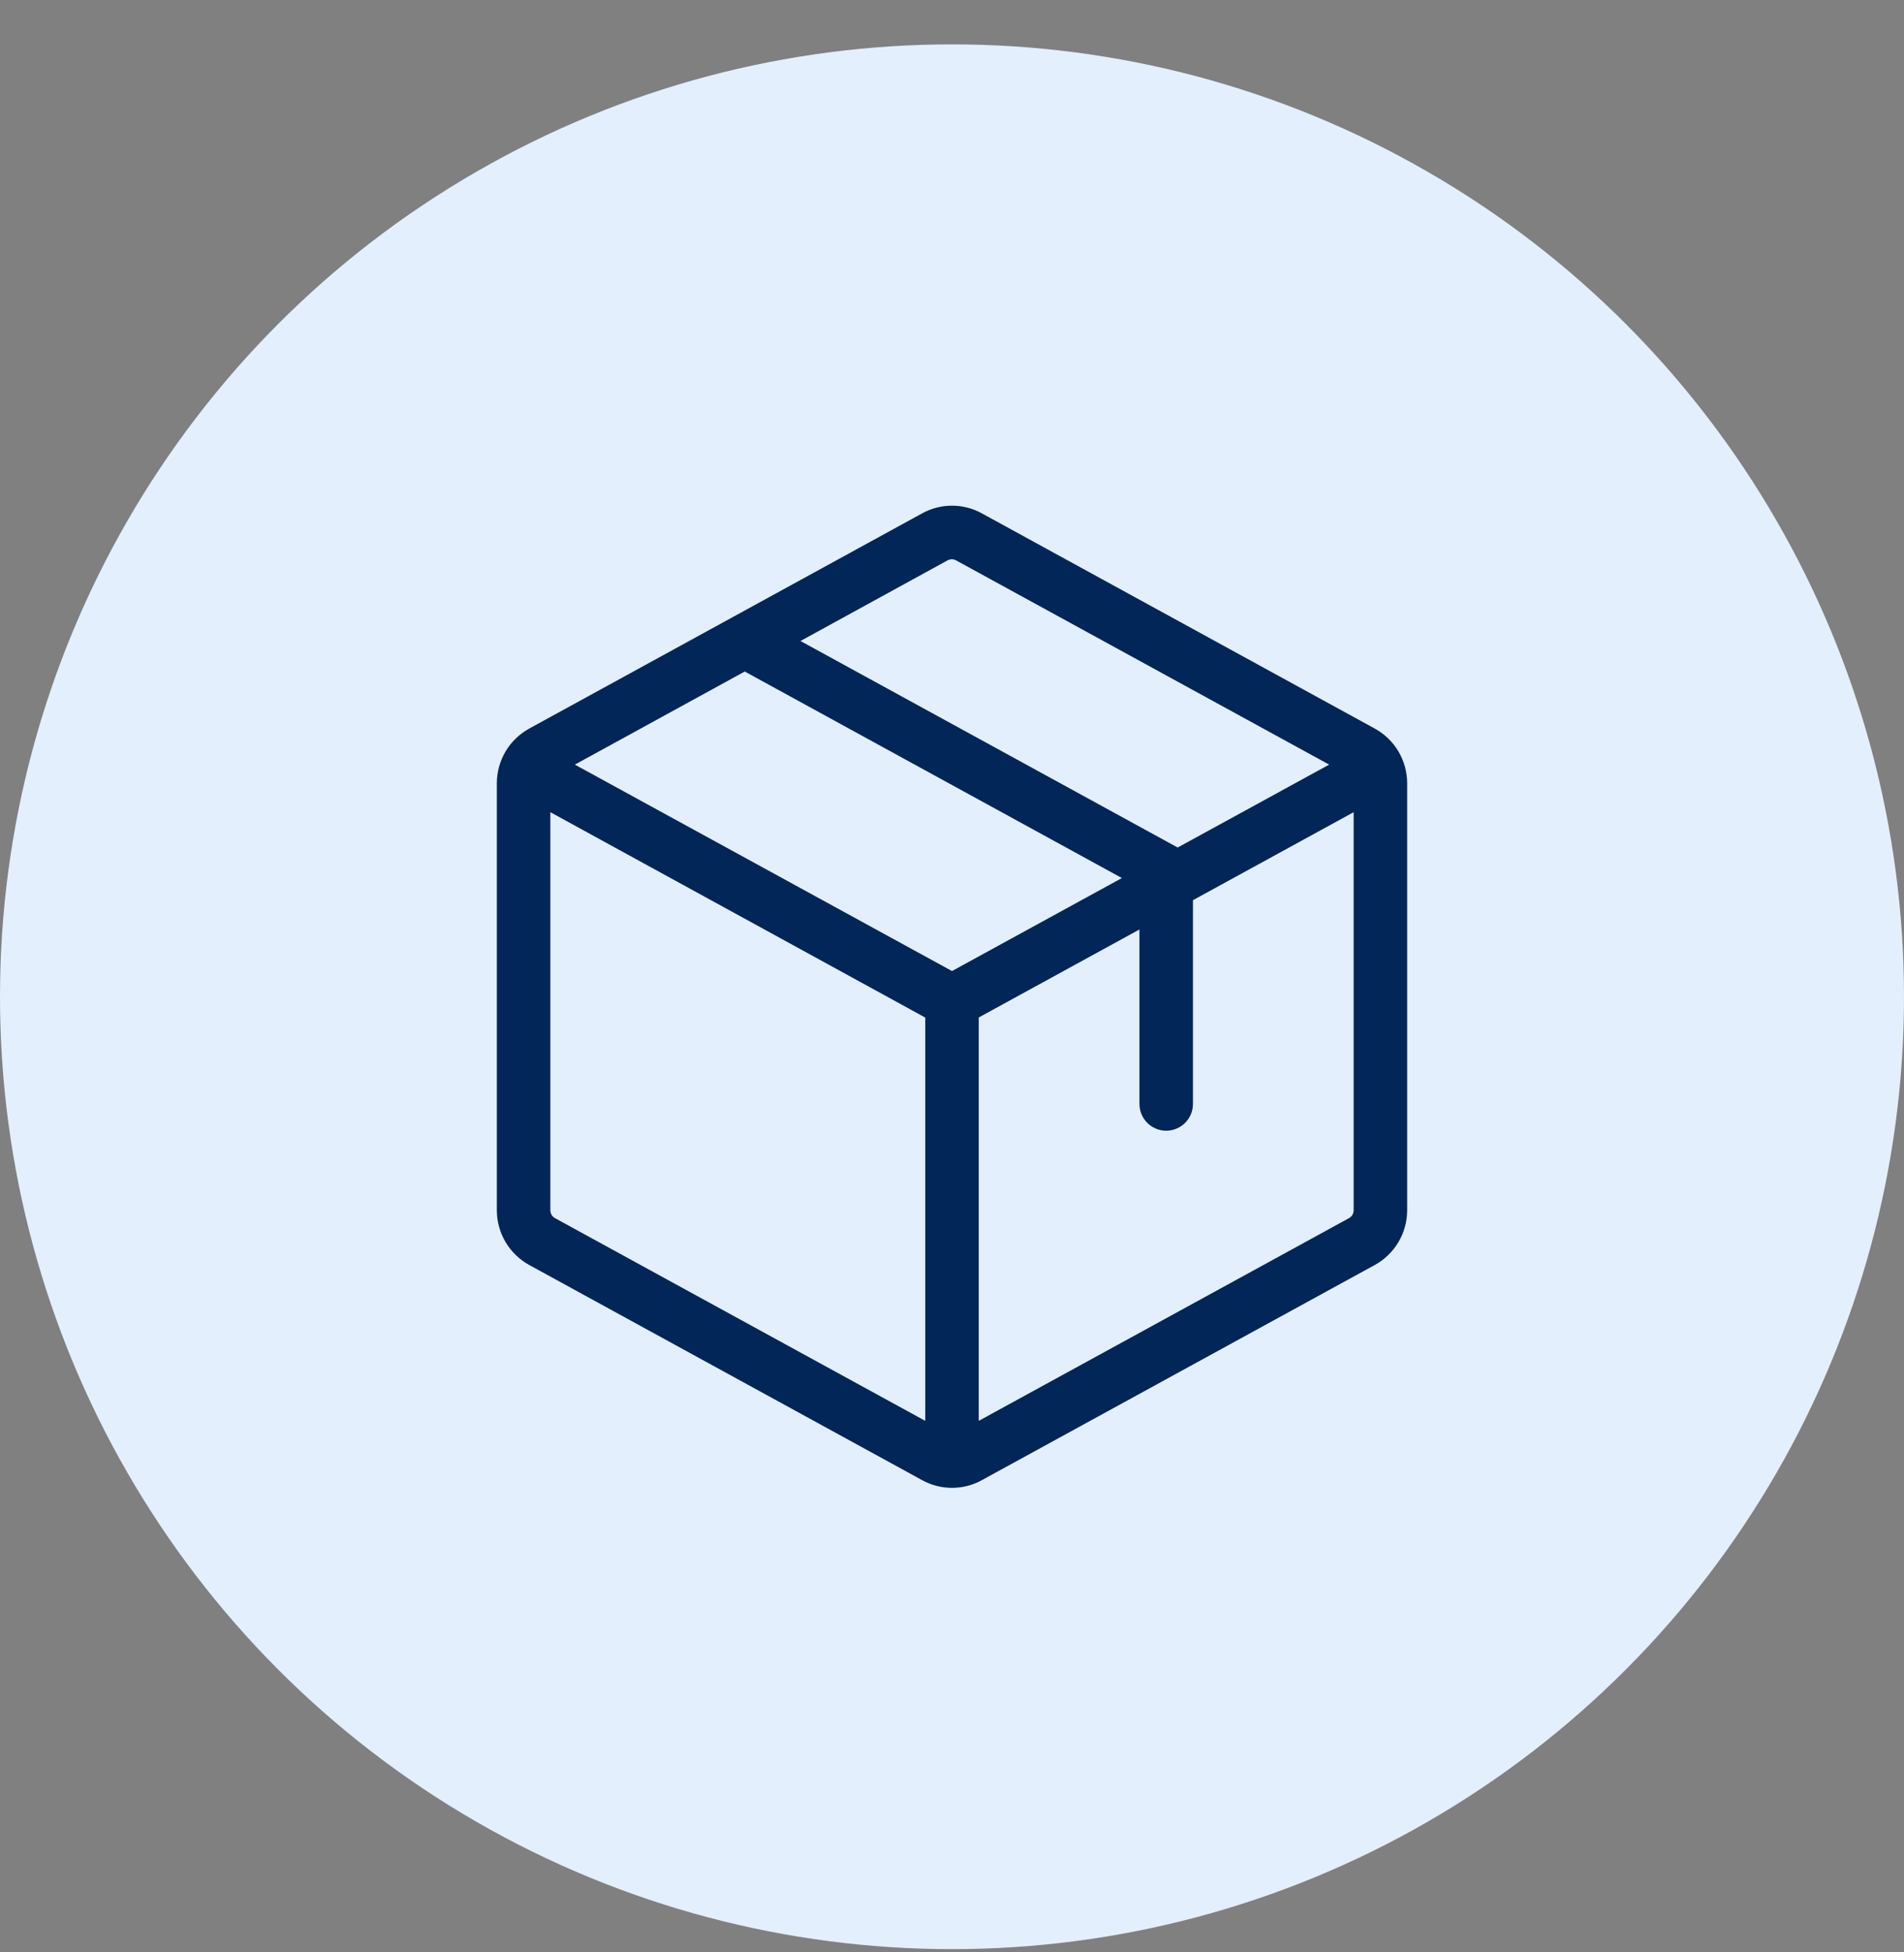 <svg width="40" height="41" viewBox="0 0 40 41" fill="none" xmlns="http://www.w3.org/2000/svg">
<rect x="0" y="0" width="40" height="41" fill="#808080" stroke="none"/>
<circle cx="20" cy="20.932" r="20" fill="#E3EFFC"/>
<path d="M28.88 15.299L20.63 10.782C20.437 10.675 20.22 10.619 20 10.619C19.78 10.619 19.563 10.675 19.37 10.782L11.12 15.299C10.914 15.412 10.741 15.578 10.621 15.78C10.501 15.983 10.438 16.214 10.438 16.449V25.415C10.438 25.651 10.501 25.881 10.621 26.084C10.741 26.286 10.914 26.453 11.12 26.566L19.37 31.082C19.563 31.189 19.78 31.245 20 31.245C20.22 31.245 20.437 31.189 20.63 31.082L28.88 26.566C29.086 26.453 29.259 26.286 29.379 26.084C29.499 25.881 29.562 25.651 29.562 25.415V16.449C29.562 16.214 29.499 15.983 29.379 15.78C29.259 15.578 29.086 15.412 28.88 15.299ZM19.906 11.768C19.934 11.753 19.965 11.745 19.996 11.745C20.028 11.745 20.059 11.753 20.086 11.768L27.923 16.057L24.741 17.798L16.817 13.461L19.906 11.768ZM19.438 29.838L11.656 25.579C11.627 25.563 11.604 25.539 11.587 25.51C11.571 25.481 11.562 25.448 11.562 25.415V17.056L19.438 21.369V29.838ZM12.077 16.057L15.646 14.102L23.569 18.439L20 20.392L12.077 16.057ZM28.438 25.415C28.438 25.448 28.429 25.481 28.413 25.51C28.396 25.539 28.372 25.563 28.344 25.579L20.562 29.838V21.367L23.938 19.519V23.182C23.938 23.331 23.997 23.474 24.102 23.58C24.208 23.685 24.351 23.745 24.5 23.745C24.649 23.745 24.792 23.685 24.898 23.58C25.003 23.474 25.062 23.331 25.062 23.182V18.904L28.438 17.056V25.415Z" fill="#012657"/>
</svg>

